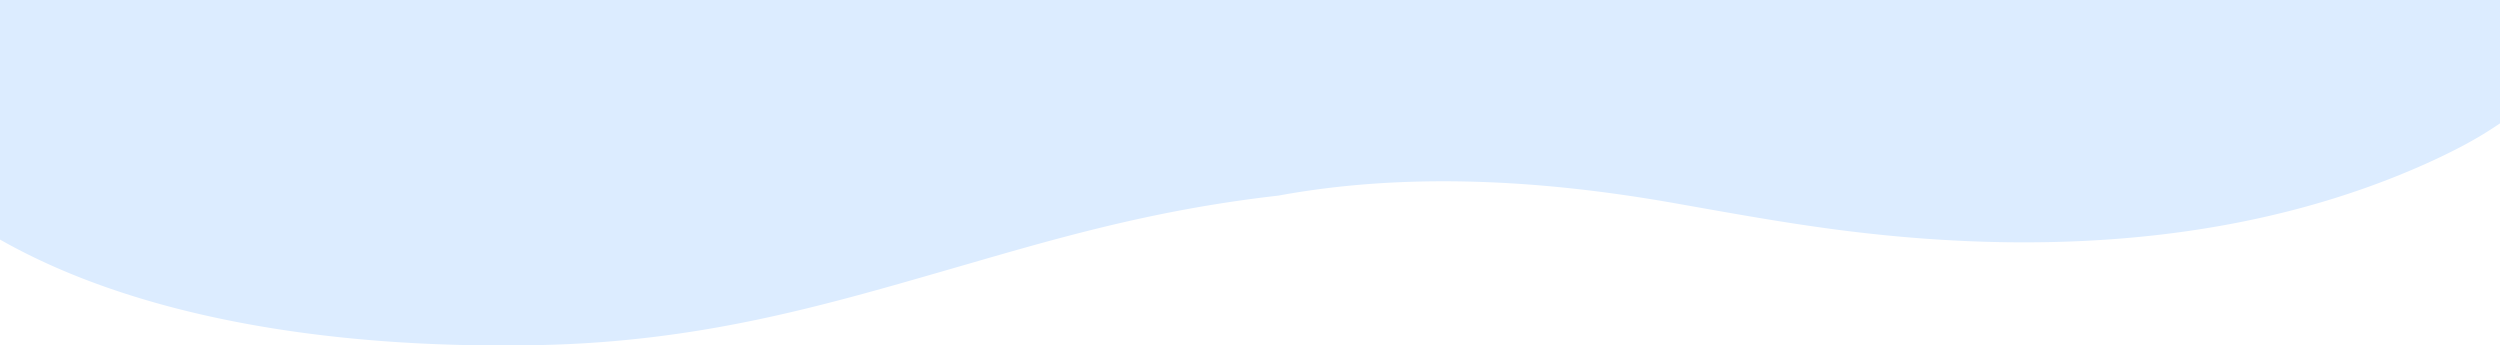 <svg xmlns="http://www.w3.org/2000/svg" xmlns:xlink="http://www.w3.org/1999/xlink" width="1920" height="265.316" viewBox="0 0 1920 265.316"><defs><clipPath id="a"><rect width="1920" height="265.316" fill="#dcecff"/></clipPath></defs><g clip-path="url(#a)"><path d="M0,183.974V0H1920V94.715c-.528.369-1.057.731-1.6,1.1a296.436,296.436,0,0,1-30.922,18.2q-9.9,5.141-21.186,10.275c-123.8,56.373-276.086,75.011-451.769,52.584-43.989-5.612-86.536-13.443-129.083-20.946-102.55-18.092-205.868-23.684-303.709-5.687-100.692,11.436-177.4,34.949-255.509,57.458-95.375,27.48-189.005,54.789-312,57.322C243.211,268.551,99.122,240.347,0,183.974" transform="translate(0 0)" fill="#dcecff"/></g></svg>